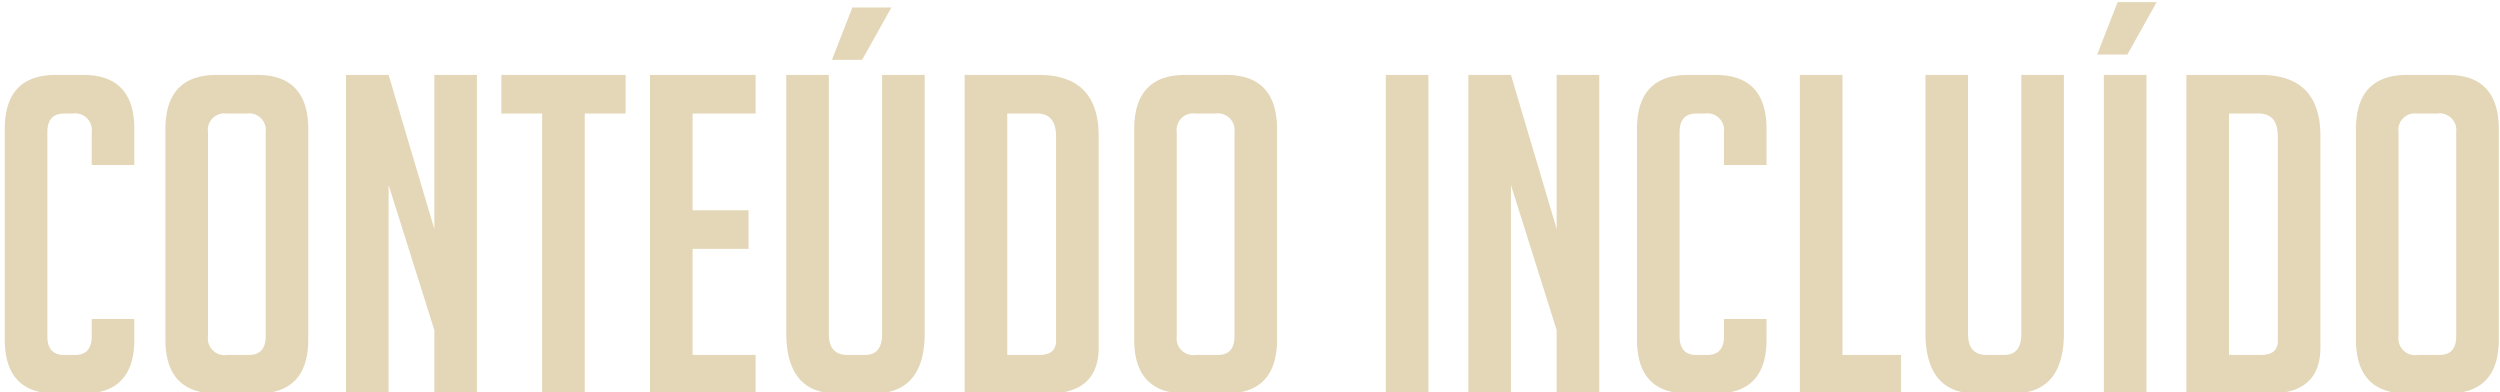 <svg height="53" viewBox="0 0 338 53" width="338" xmlns="http://www.w3.org/2000/svg"><path d="m12.4 43.131v2.34q0 2.52-2.28 2.52h-1.438q-2.281 0-2.28-2.52v-27.6q0-2.52 2.28-2.52h1.14a2.255 2.255 0 0 1 2.58 2.52v4.44h5.76v-4.86q0-7.319-6.9-7.32h-3.72q-6.9 0-6.9 7.32v28.44q0 7.321 6.9 7.32h3.72q6.9 0 6.9-7.32v-2.76zm22.32 10.08q6.959 0 6.96-7.32v-28.38q0-7.38-6.9-7.38h-5.52q-6.9 0-6.9 7.38v28.38q0 7.321 6.96 7.32zm-6.6-7.74v-27.6a2.227 2.227 0 0 1 2.52-2.52h2.7a2.255 2.255 0 0 1 2.58 2.52v27.6q0 2.52-2.28 2.52h-2.94a2.254 2.254 0 0 1 -2.58-2.52zm24.42-35.34h-5.76v43.08h5.76v-28.2l6.18 19.62v8.58h5.76v-43.08h-5.76v20.82zm32.04 5.22v-5.22h-16.8v5.22h5.52v37.86h5.76v-37.86h5.52zm17.58 37.86v-5.22h-8.52v-14.34h7.56v-5.22h-7.56v-13.08h8.52v-5.22h-14.279v43.08h14.28zm17.1-43.08v35.04q0 2.821-2.34 2.82h-2.34q-2.52 0-2.52-2.82v-35.04h-5.76v34.86q0 8.221 6.9 8.22h4.86q6.96 0 6.96-8.16v-34.92zm1.26-9.12h-5.28l-2.76 7.08h4.08zm21.12 52.2q6.9 0 6.9-6.24v-28.56q0-8.28-8.1-8.28h-10.02v43.08zm-5.46-37.86h4.02q2.579 0 2.58 3.12v27.6q0 1.921-2.28 1.92h-4.32zm29.52 37.86q6.96 0 6.96-7.32v-28.38q0-7.38-6.9-7.38h-5.52q-6.9 0-6.9 7.38v28.38q0 7.321 6.96 7.32zm-6.6-7.74v-27.6a2.227 2.227 0 0 1 2.52-2.52h2.7a2.254 2.254 0 0 1 2.58 2.52v27.6q0 2.52-2.28 2.52h-2.94a2.254 2.254 0 0 1 -2.58-2.52zm34.019 7.74v-43.08h-5.76v43.08zm11.16-43.08h-5.76v43.08h5.76v-28.2l6.18 19.62v8.58h5.76v-43.08h-5.76v20.82zm28.8 33v2.34q0 2.52-2.28 2.52h-1.44q-2.28 0-2.28-2.52v-27.6q0-2.52 2.28-2.52h1.14a2.254 2.254 0 0 1 2.58 2.52v4.44h5.76v-4.86q0-7.319-6.9-7.32h-3.72q-6.9 0-6.9 7.32v28.44q0 7.321 6.9 7.32h3.72q6.9 0 6.9-7.32v-2.76zm23.94 4.86h-7.919v-37.86h-5.76v43.08h13.68v-5.22zm16.26-37.86v35.04q0 2.821-2.34 2.82h-2.339q-2.52 0-2.52-2.82v-35.04h-5.76v34.86q0 8.221 6.9 8.22h4.86q6.959 0 6.96-8.16v-34.92h-5.76zm16.921 43.08v-43.08h-5.76v43.08zm1.38-52.92h-5.28l-2.76 7.08h4.08zm15.24 52.92q6.9 0 6.9-6.24v-28.56q0-8.28-8.1-8.28h-10.02v43.08zm-5.461-37.86h4.021q2.579 0 2.58 3.12v27.6q0 1.921-2.28 1.92h-4.321zm29.52 37.86q6.96 0 6.96-7.32v-28.38q0-7.38-6.9-7.38h-5.52q-6.9 0-6.9 7.38v28.38q0 7.321 6.96 7.32zm-6.6-7.74v-27.6a2.227 2.227 0 0 1 2.52-2.52h2.7a2.255 2.255 0 0 1 2.58 2.52v27.6q0 2.52-2.28 2.52h-2.94a2.254 2.254 0 0 1 -2.58-2.52z" fill="#e4d7b7" fill-rule="evenodd"/></svg>